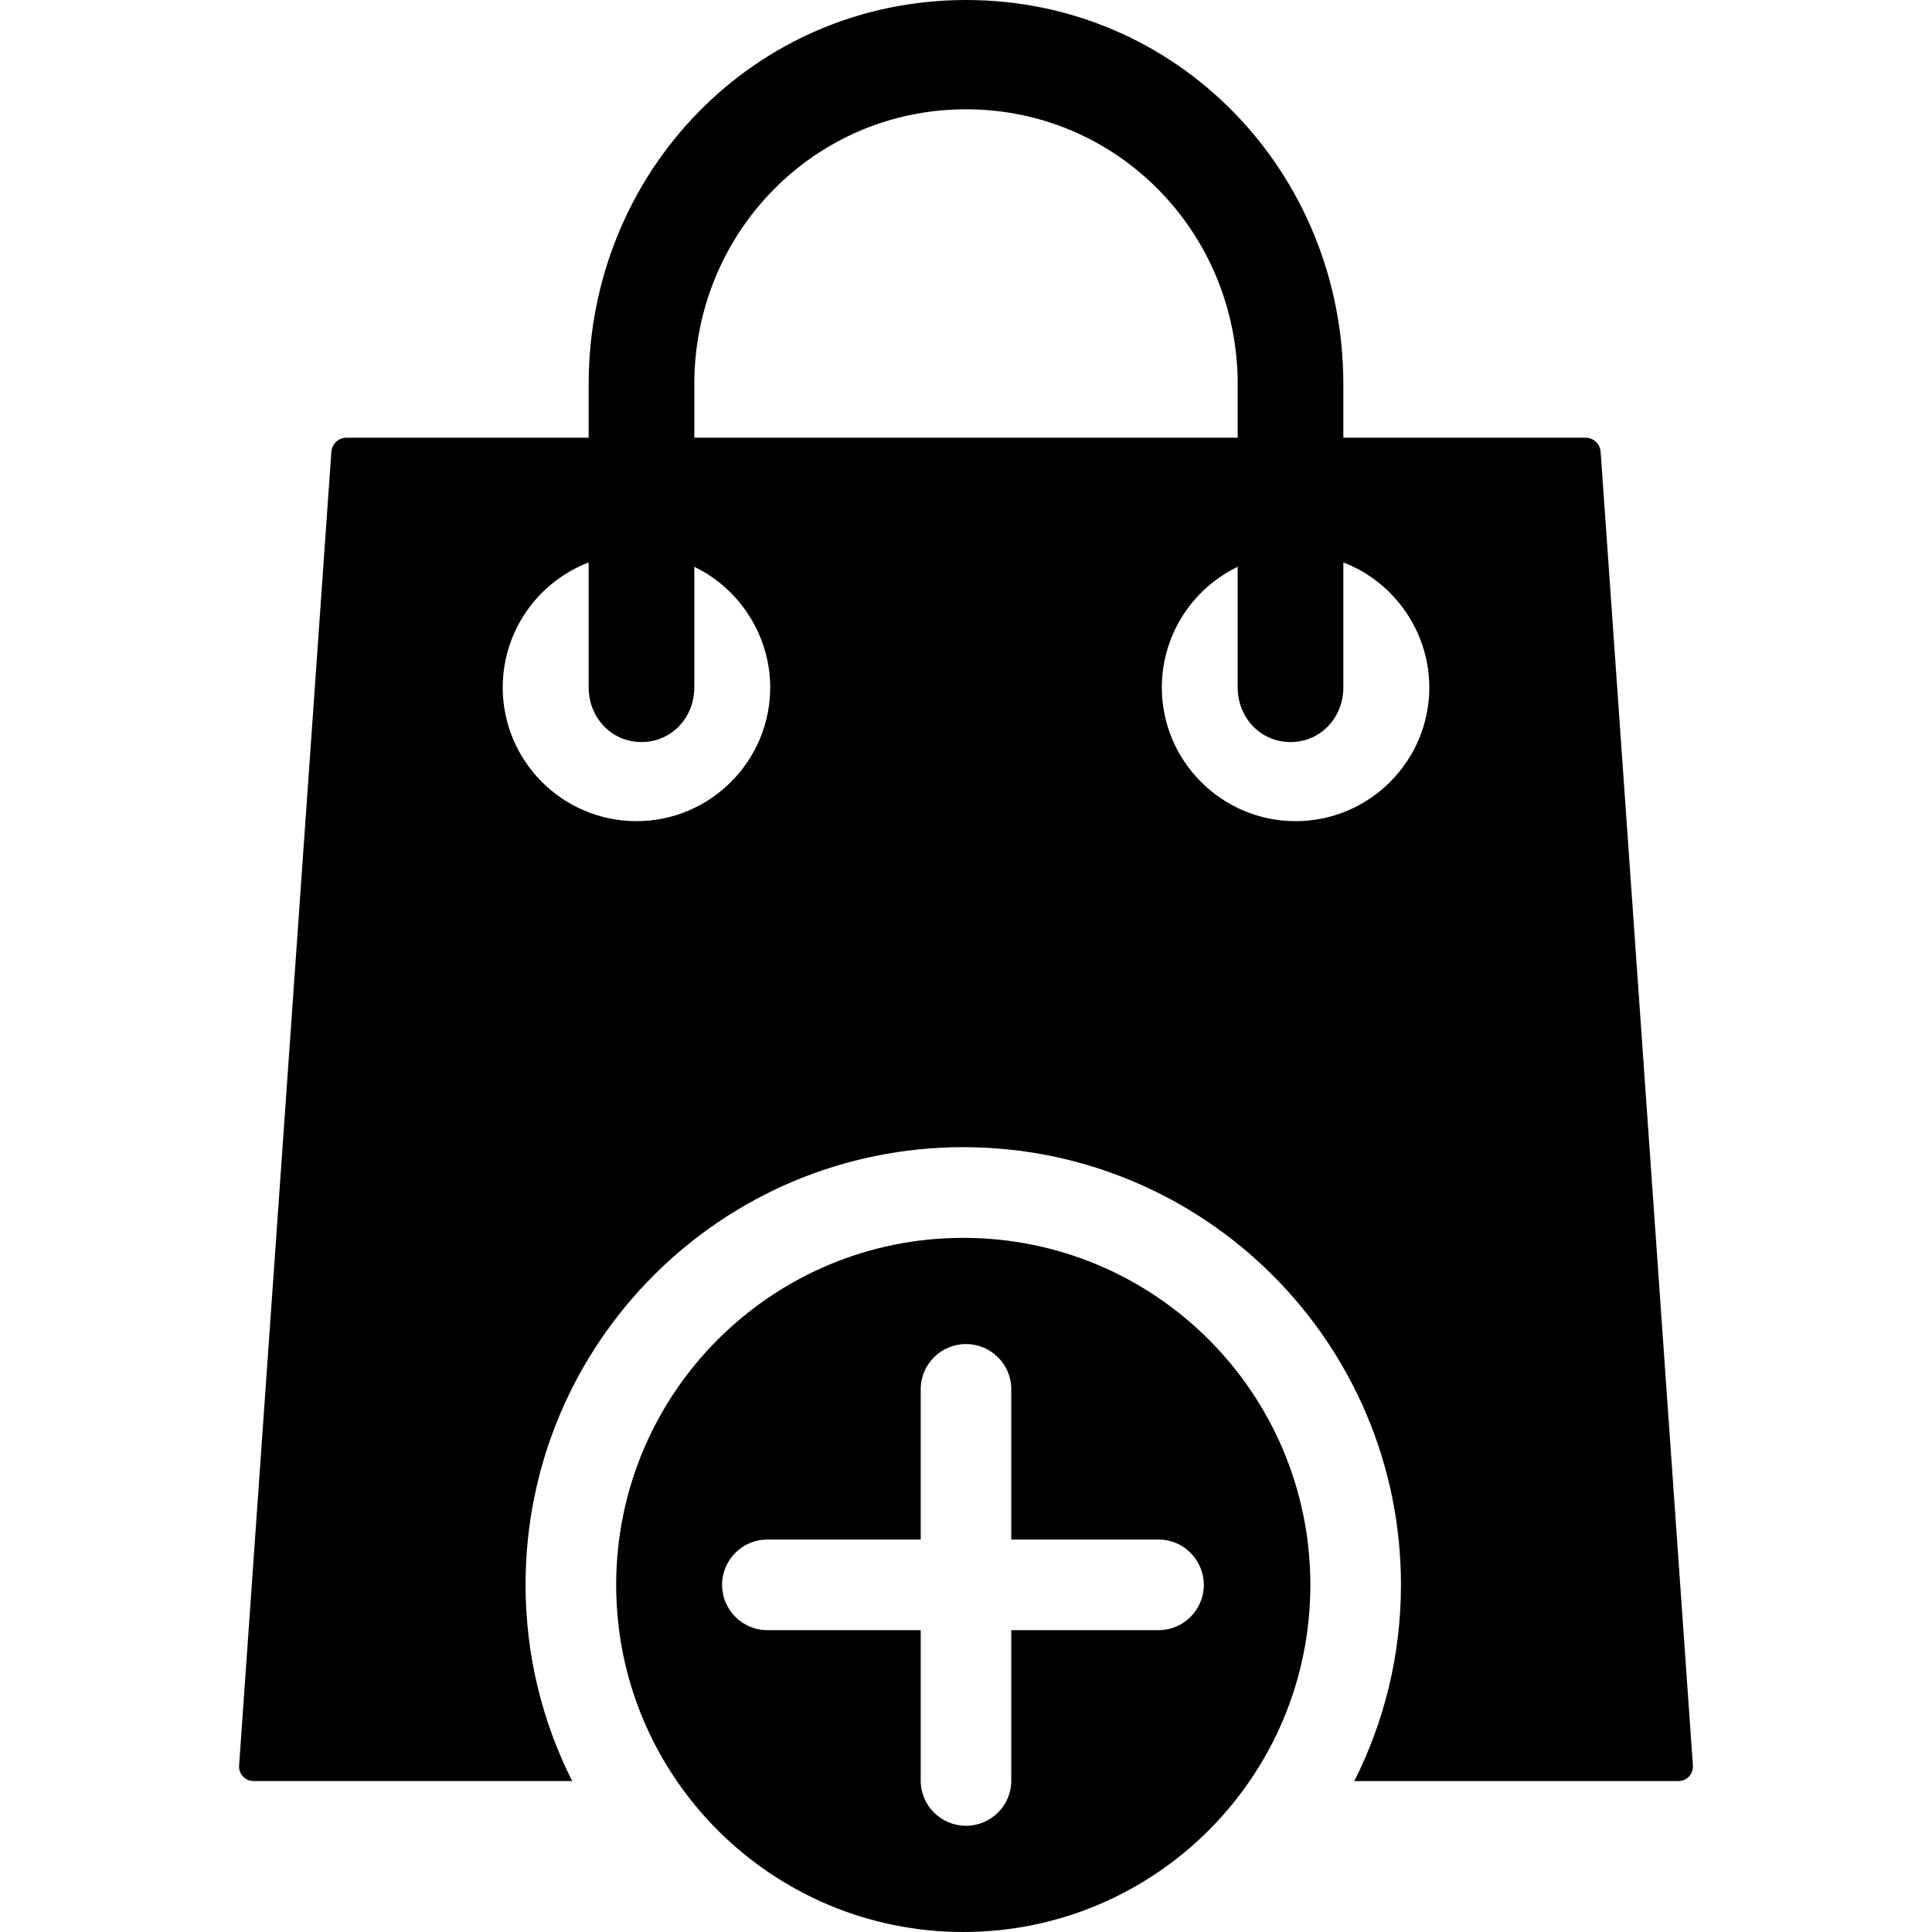 <?xml version="1.0" encoding="iso-8859-1"?>
<!-- Uploaded to: SVG Repo, www.svgrepo.com, Generator: SVG Repo Mixer Tools -->
<svg fill="#000000" height="800px" width="800px" version="1.1" id="Layer_1" xmlns="http://www.w3.org/2000/svg" xmlns:xlink="http://www.w3.org/1999/xlink" 
	 viewBox="0 0 512 512" xml:space="preserve">
<g>
	<g>
		<path d="M256,0c-56.144,0-100,45.676-100,101.82v80.352c0,7.984,6.016,14.48,14,14.48s14-6.496,14-14.48V101.82
			c0-40.172,31.828-72.856,72-72.856s72,32.684,72,72.856v80.352c0,7.984,6.016,14.48,14,14.48s14-6.496,14-14.48V101.82
			C356,45.676,312.14,0,256,0z"/>
	</g>
</g>
<g>
	<g>
		<path d="M424.184,119.724c-0.156-2.084-1.896-3.724-3.988-3.724H91.808c-2.092,0-3.836,1.64-3.992,3.724L63.364,467.88
			c-0.084,1.108,0.296,2.112,1.056,2.928c0.756,0.82,1.82,1.192,2.936,1.192h84.032c0.096,0,0.184,0.064,0.28,0.056
			c-7.908-15.676-12.388-33.328-12.388-52.084c0-64.06,51.928-115.96,115.992-115.96c64.068,0,115.996,51.94,115.996,116
			c0,18.736-4.468,36.324-12.36,51.992c0.188,0.028,0.368,0,0.564,0h85.176c1.112,0,2.176-0.368,2.932-1.184
			c0.756-0.816,1.14-1.872,1.056-2.984L424.184,119.724z M168.66,217.616c-19.54,0-35.436-15.9-35.436-35.444
			c0-14.996,9.492-28.424,23.624-33.424c2.08-0.732,4.368,0.356,5.104,2.44c0.16,0.46,0.204,0.928,0.2,1.388l13.844,0.192
			c0.004-0.464,0.06-0.928,0.236-1.384c0.796-2.064,3.104-3.092,5.172-2.296c13.584,5.236,22.708,18.532,22.708,33.084
			C204.108,201.716,188.208,217.616,168.66,217.616z M343.34,217.616c-19.548,0-35.444-15.9-35.444-35.444
			c0-14.996,9.492-28.424,23.624-33.424c2.08-0.732,4.368,0.356,5.108,2.44c0.16,0.46,0.204,0.928,0.196,1.388l13.848,0.192
			c0.004-0.464,0.06-0.932,0.24-1.388c0.796-2.064,3.12-3.084,5.172-2.296c13.58,5.244,22.7,18.536,22.7,33.084
			C378.78,201.716,362.884,217.616,343.34,217.616z"/>
	</g>
</g>
<g>
	<g>
		<path d="M255.272,328.044c-50.8,0-91.98,41.176-91.98,91.976c0,50.8,41.18,91.98,91.98,91.98c50.804,0,91.984-41.18,91.984-91.98
			C347.256,369.22,306.08,328.044,255.272,328.044z M307.088,432H268v39.92c0,6.58-5.416,11.932-12,11.932
			c-6.584,0-12-5.352-12-11.932V432h-40.708c-6.584,0-11.936-5.416-11.936-12c0-6.58,5.352-12,11.936-12H244v-39.88
			c0-6.584,5.416-11.936,12-11.936s12,5.352,12,11.936V408h39.088c6.584,0,11.936,5.42,11.936,12
			C319.028,426.584,313.672,432,307.088,432z"/>
	</g>
</g>
</svg>